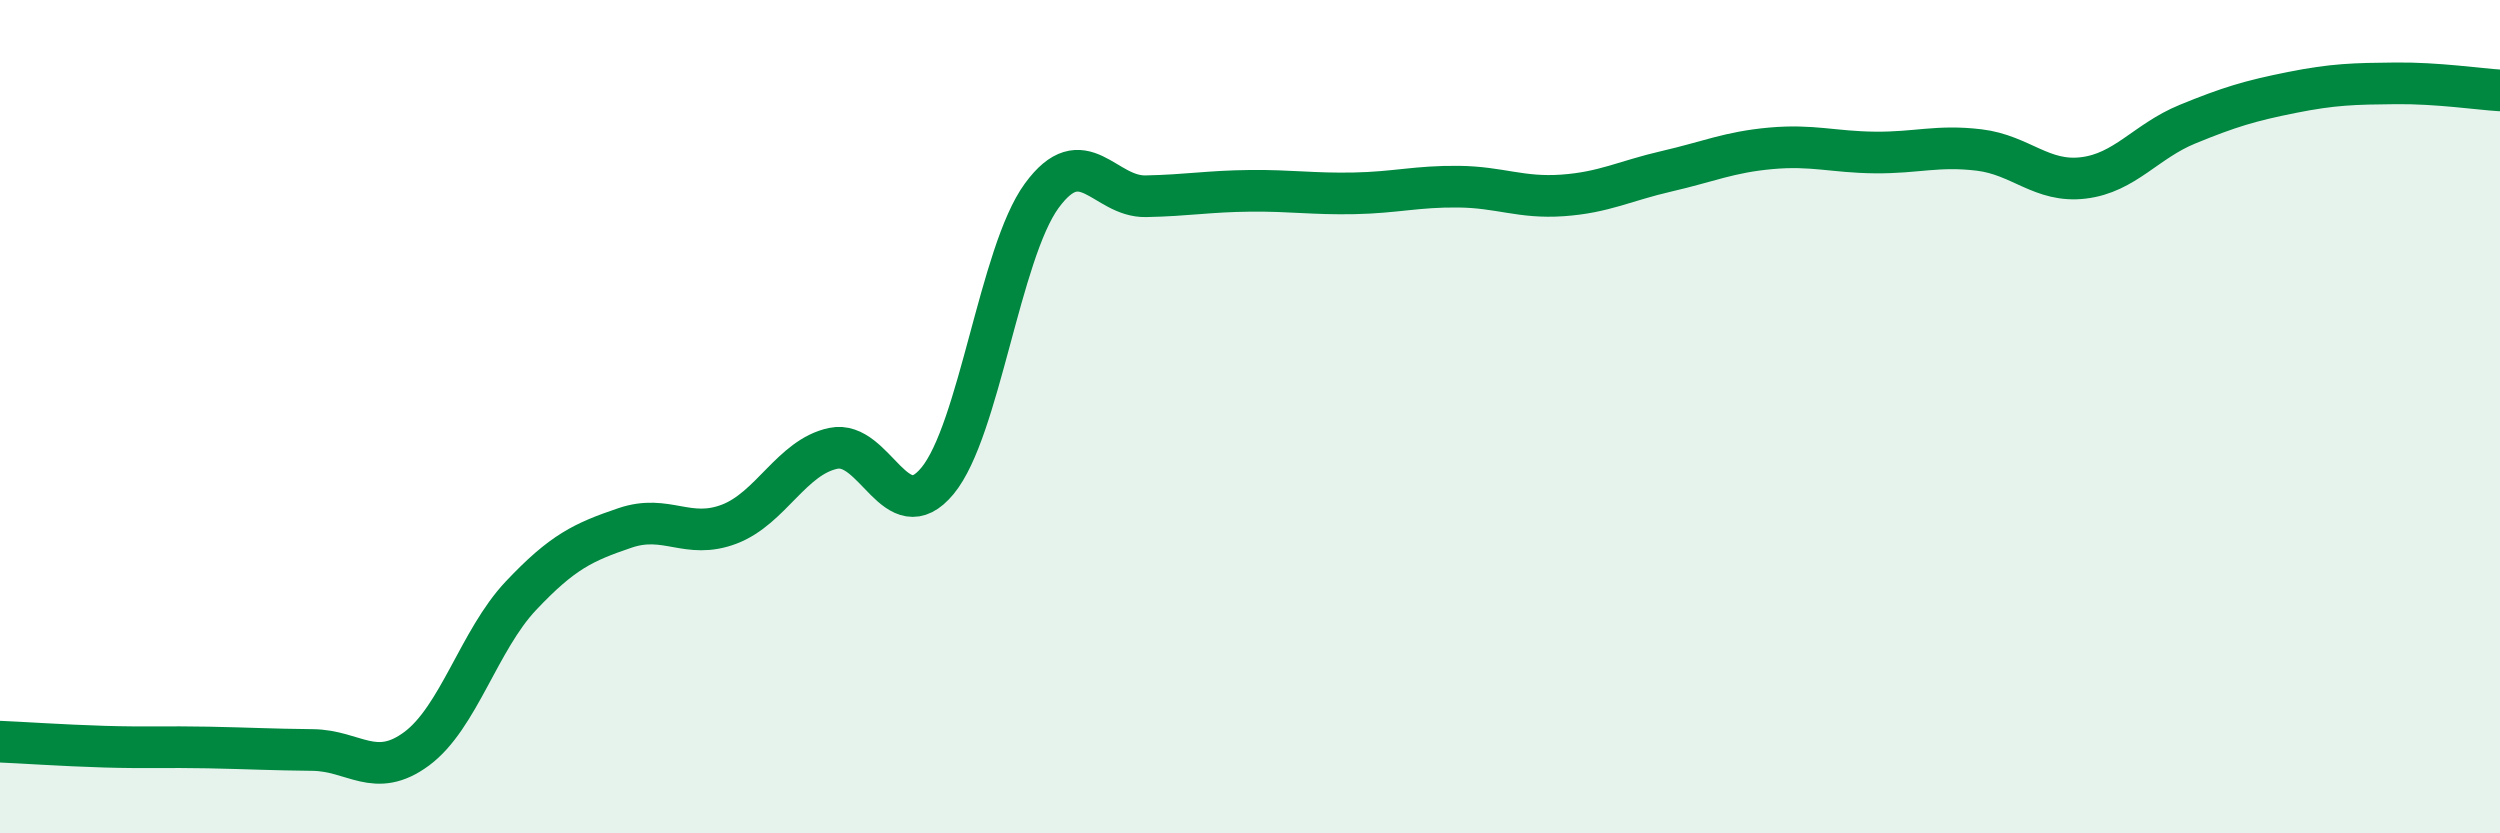 
    <svg width="60" height="20" viewBox="0 0 60 20" xmlns="http://www.w3.org/2000/svg">
      <path
        d="M 0,17.8 C 0.5,17.82 1.5,17.89 2.5,17.92 C 3.5,17.95 4,17.92 5,17.94 C 6,17.96 6.5,17.99 7.5,18 C 8.5,18.01 9,18.71 10,17.97 C 11,17.23 11.5,15.36 12.5,14.3 C 13.5,13.24 14,13.01 15,12.67 C 16,12.33 16.5,12.96 17.5,12.58 C 18.5,12.2 19,10.97 20,10.76 C 21,10.55 21.5,12.75 22.5,11.54 C 23.5,10.33 24,6.07 25,4.7 C 26,3.33 26.5,4.73 27.5,4.71 C 28.5,4.69 29,4.59 30,4.58 C 31,4.57 31.5,4.66 32.5,4.64 C 33.5,4.62 34,4.47 35,4.48 C 36,4.49 36.5,4.76 37.5,4.69 C 38.5,4.62 39,4.34 40,4.11 C 41,3.88 41.5,3.65 42.5,3.56 C 43.5,3.47 44,3.65 45,3.66 C 46,3.67 46.5,3.48 47.5,3.6 C 48.5,3.72 49,4.39 50,4.27 C 51,4.15 51.5,3.39 52.5,2.98 C 53.5,2.57 54,2.42 55,2.22 C 56,2.02 56.5,2.01 57.5,2 C 58.5,1.99 59.5,2.14 60,2.17L60 20L0 20Z"
        fill="#008740"
        opacity="0.1"
        stroke-linecap="round"
        stroke-linejoin="round"
      />
      <path
        d="M 0,17.8 C 0.5,17.82 1.5,17.89 2.5,17.92 C 3.5,17.95 4,17.92 5,17.94 C 6,17.96 6.5,17.99 7.5,18 C 8.5,18.01 9,18.71 10,17.97 C 11,17.23 11.5,15.36 12.5,14.3 C 13.5,13.24 14,13.01 15,12.67 C 16,12.33 16.5,12.96 17.5,12.58 C 18.5,12.2 19,10.97 20,10.76 C 21,10.55 21.5,12.75 22.5,11.54 C 23.5,10.33 24,6.07 25,4.7 C 26,3.33 26.5,4.73 27.5,4.71 C 28.5,4.69 29,4.59 30,4.58 C 31,4.57 31.5,4.66 32.5,4.64 C 33.5,4.62 34,4.47 35,4.48 C 36,4.49 36.5,4.76 37.5,4.69 C 38.5,4.62 39,4.34 40,4.11 C 41,3.88 41.5,3.65 42.5,3.56 C 43.5,3.47 44,3.65 45,3.66 C 46,3.67 46.5,3.48 47.5,3.6 C 48.5,3.72 49,4.39 50,4.27 C 51,4.15 51.5,3.39 52.5,2.98 C 53.5,2.57 54,2.42 55,2.22 C 56,2.02 56.5,2.01 57.5,2 C 58.5,1.99 59.5,2.14 60,2.17"
        stroke="#008740"
        stroke-width="1"
        fill="none"
        stroke-linecap="round"
        stroke-linejoin="round"
      />
    </svg>
  